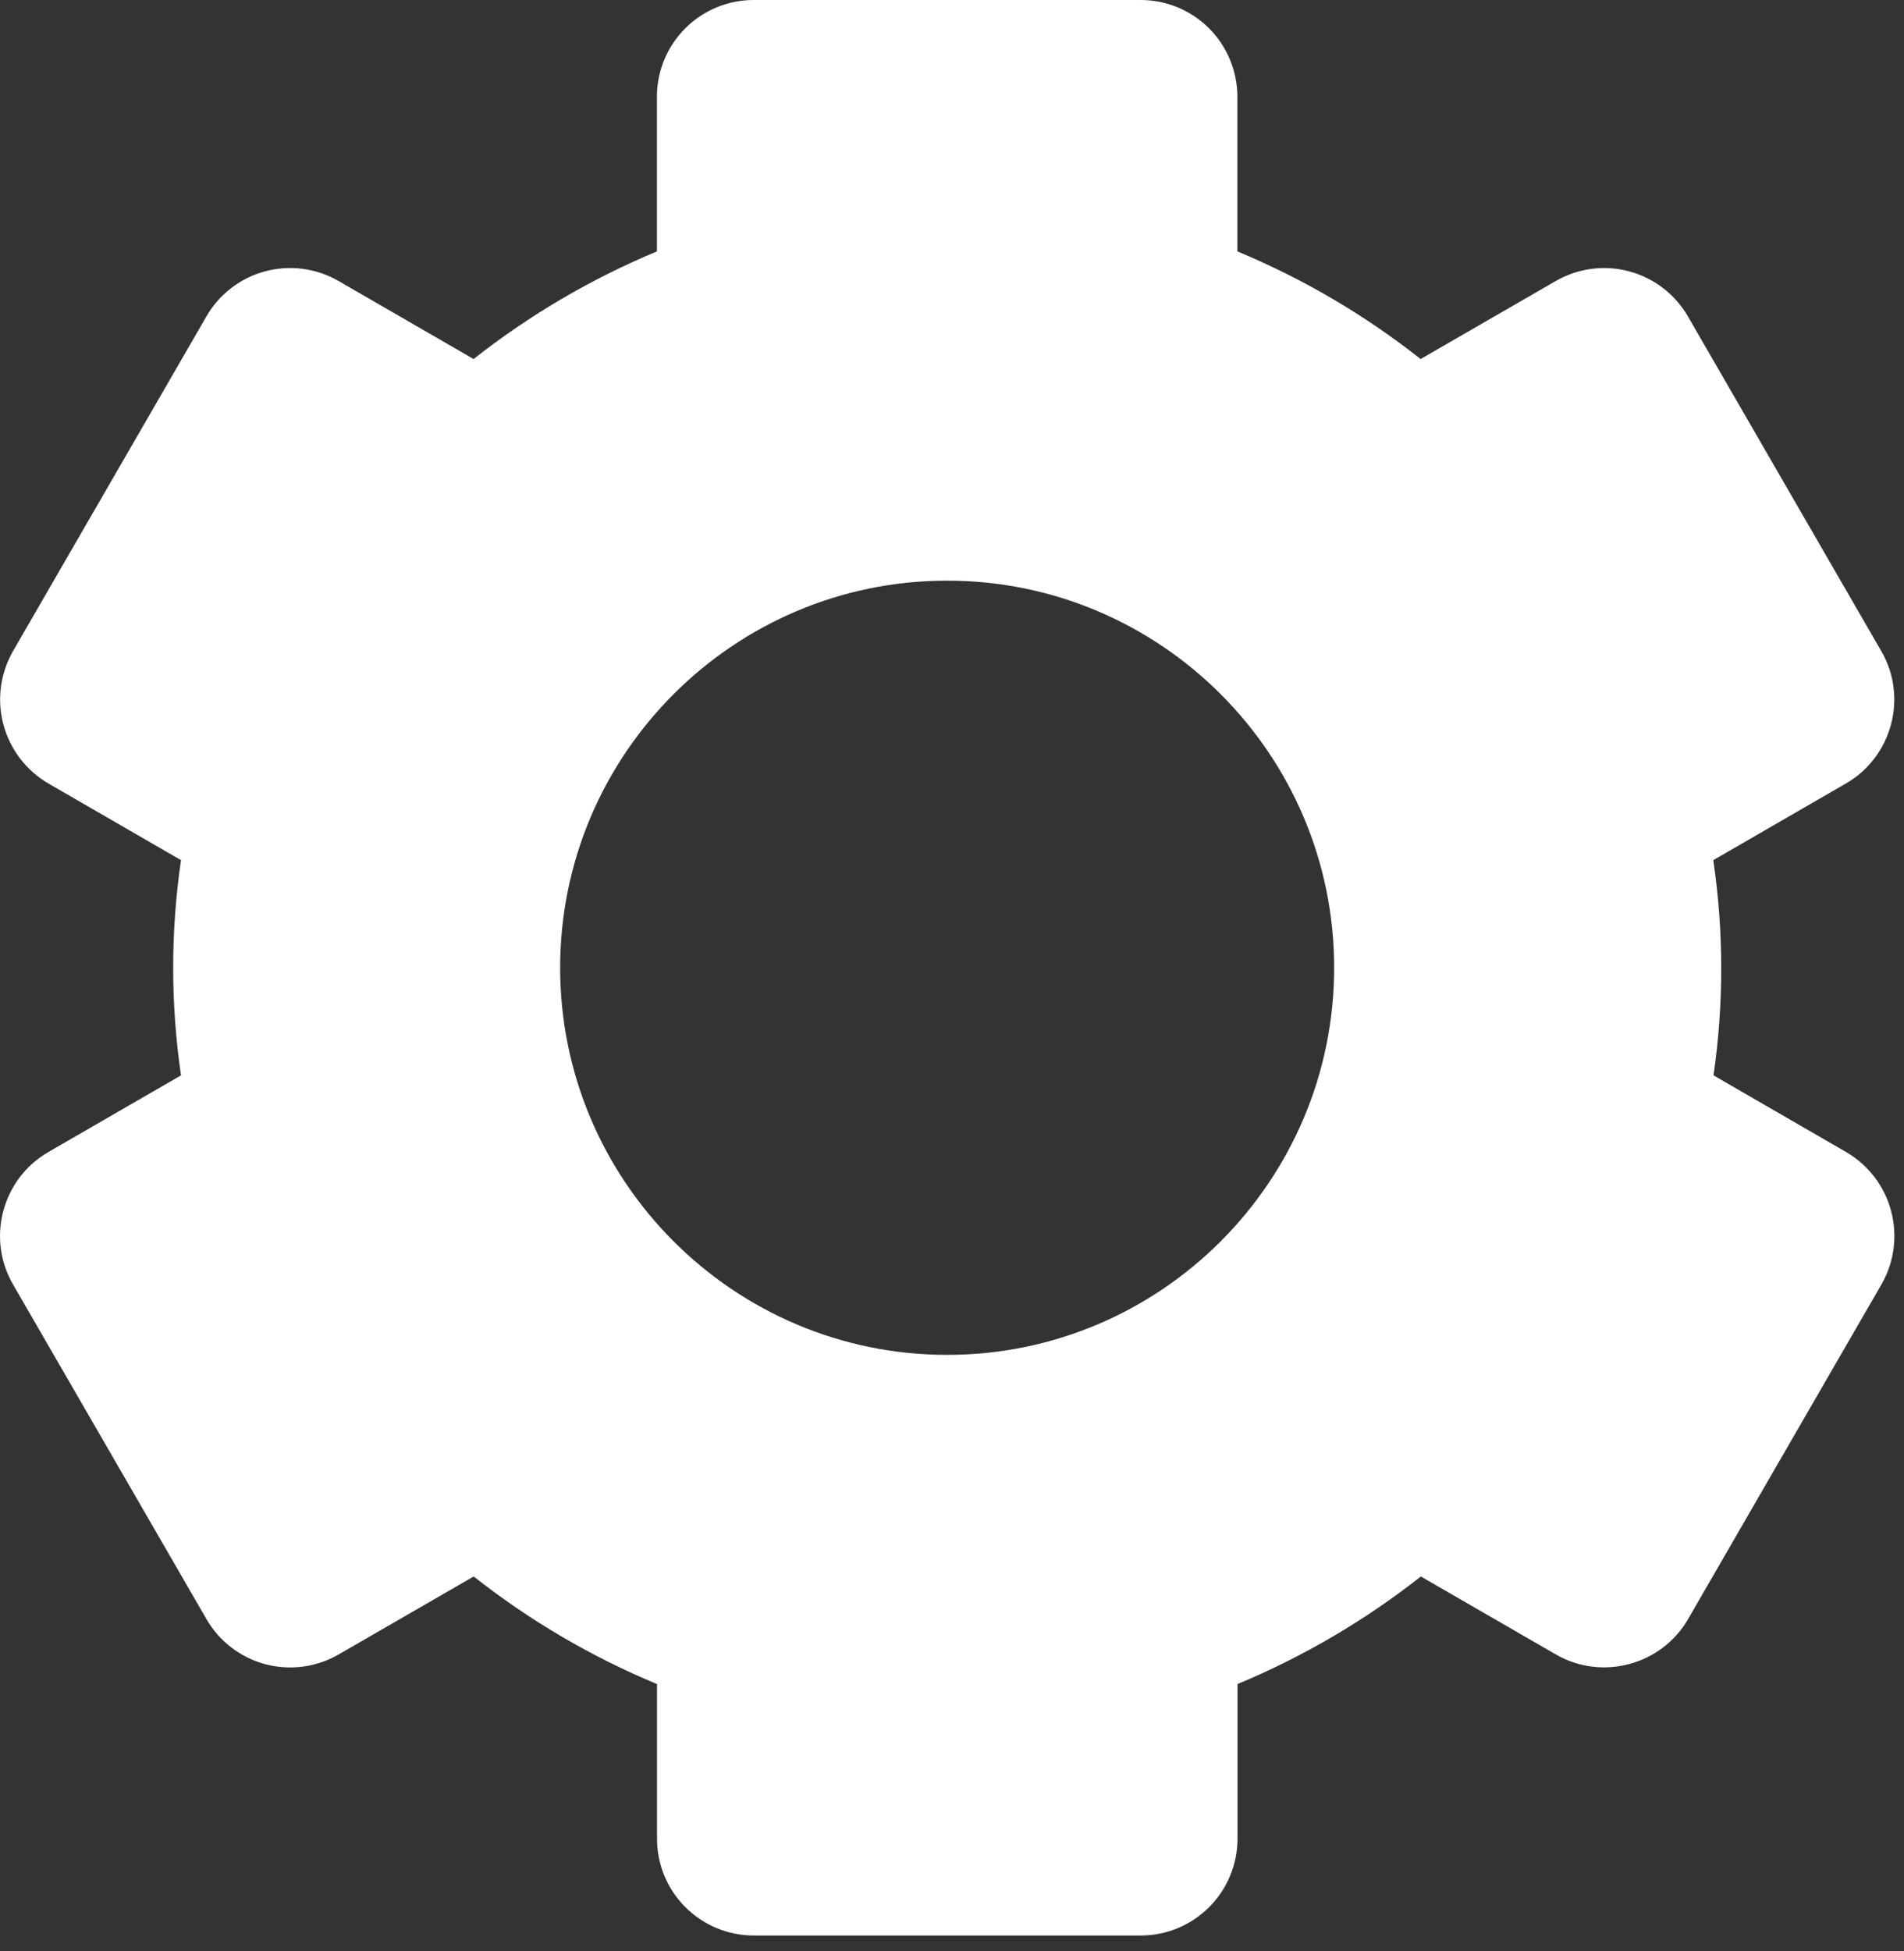 <svg width="41" height="42" viewBox="0 0 41 42" fill="none" xmlns="http://www.w3.org/2000/svg">
<rect x="0" y="0" width="41" height="42" fill="#333333" stroke="none"/>
<path d="M0.279 27.648L4.446 34.856C4.722 35.334 5.177 35.683 5.711 35.826C6.245 35.968 6.813 35.893 7.291 35.617L10.2 33.938C11.408 34.89 12.743 35.671 14.148 36.254V39.583C14.148 40.136 14.367 40.666 14.758 41.056C15.149 41.447 15.678 41.667 16.231 41.667H24.564C25.117 41.667 25.647 41.447 26.037 41.056C26.428 40.666 26.648 40.136 26.648 39.583V36.254C28.063 35.665 29.391 34.886 30.596 33.938L33.504 35.617C34.498 36.19 35.777 35.846 36.35 34.856L40.516 27.648C40.791 27.169 40.864 26.602 40.722 26.068C40.58 25.535 40.232 25.08 39.756 24.802L36.898 23.15C37.121 21.613 37.12 20.053 36.893 18.517L39.752 16.865C40.743 16.292 41.087 15.01 40.512 14.019L36.346 6.81C36.069 6.332 35.614 5.984 35.08 5.841C34.546 5.698 33.978 5.774 33.5 6.05L30.591 7.729C29.388 6.78 28.061 6 26.645 5.412V2.083C26.645 1.531 26.426 1.001 26.035 0.61C25.645 0.219 25.115 0 24.562 0H16.229C15.676 0 15.146 0.219 14.756 0.61C14.365 1.001 14.146 1.531 14.146 2.083V5.412C12.73 6.002 11.402 6.781 10.198 7.729L7.291 6.05C7.055 5.913 6.793 5.824 6.522 5.788C6.251 5.752 5.975 5.77 5.711 5.84C5.446 5.911 5.199 6.033 4.982 6.199C4.764 6.366 4.582 6.573 4.446 6.81L0.279 14.019C0.005 14.498 -0.069 15.065 0.073 15.598C0.216 16.131 0.563 16.586 1.039 16.865L3.898 18.517C3.673 20.053 3.673 21.614 3.898 23.15L1.039 24.802C0.048 25.375 -0.296 26.656 0.279 27.648ZM20.395 12.5C24.991 12.5 28.729 16.238 28.729 20.833C28.729 25.429 24.991 29.167 20.395 29.167C15.8 29.167 12.062 25.429 12.062 20.833C12.062 16.238 15.8 12.5 20.395 12.5Z" fill="white"/>
</svg>
